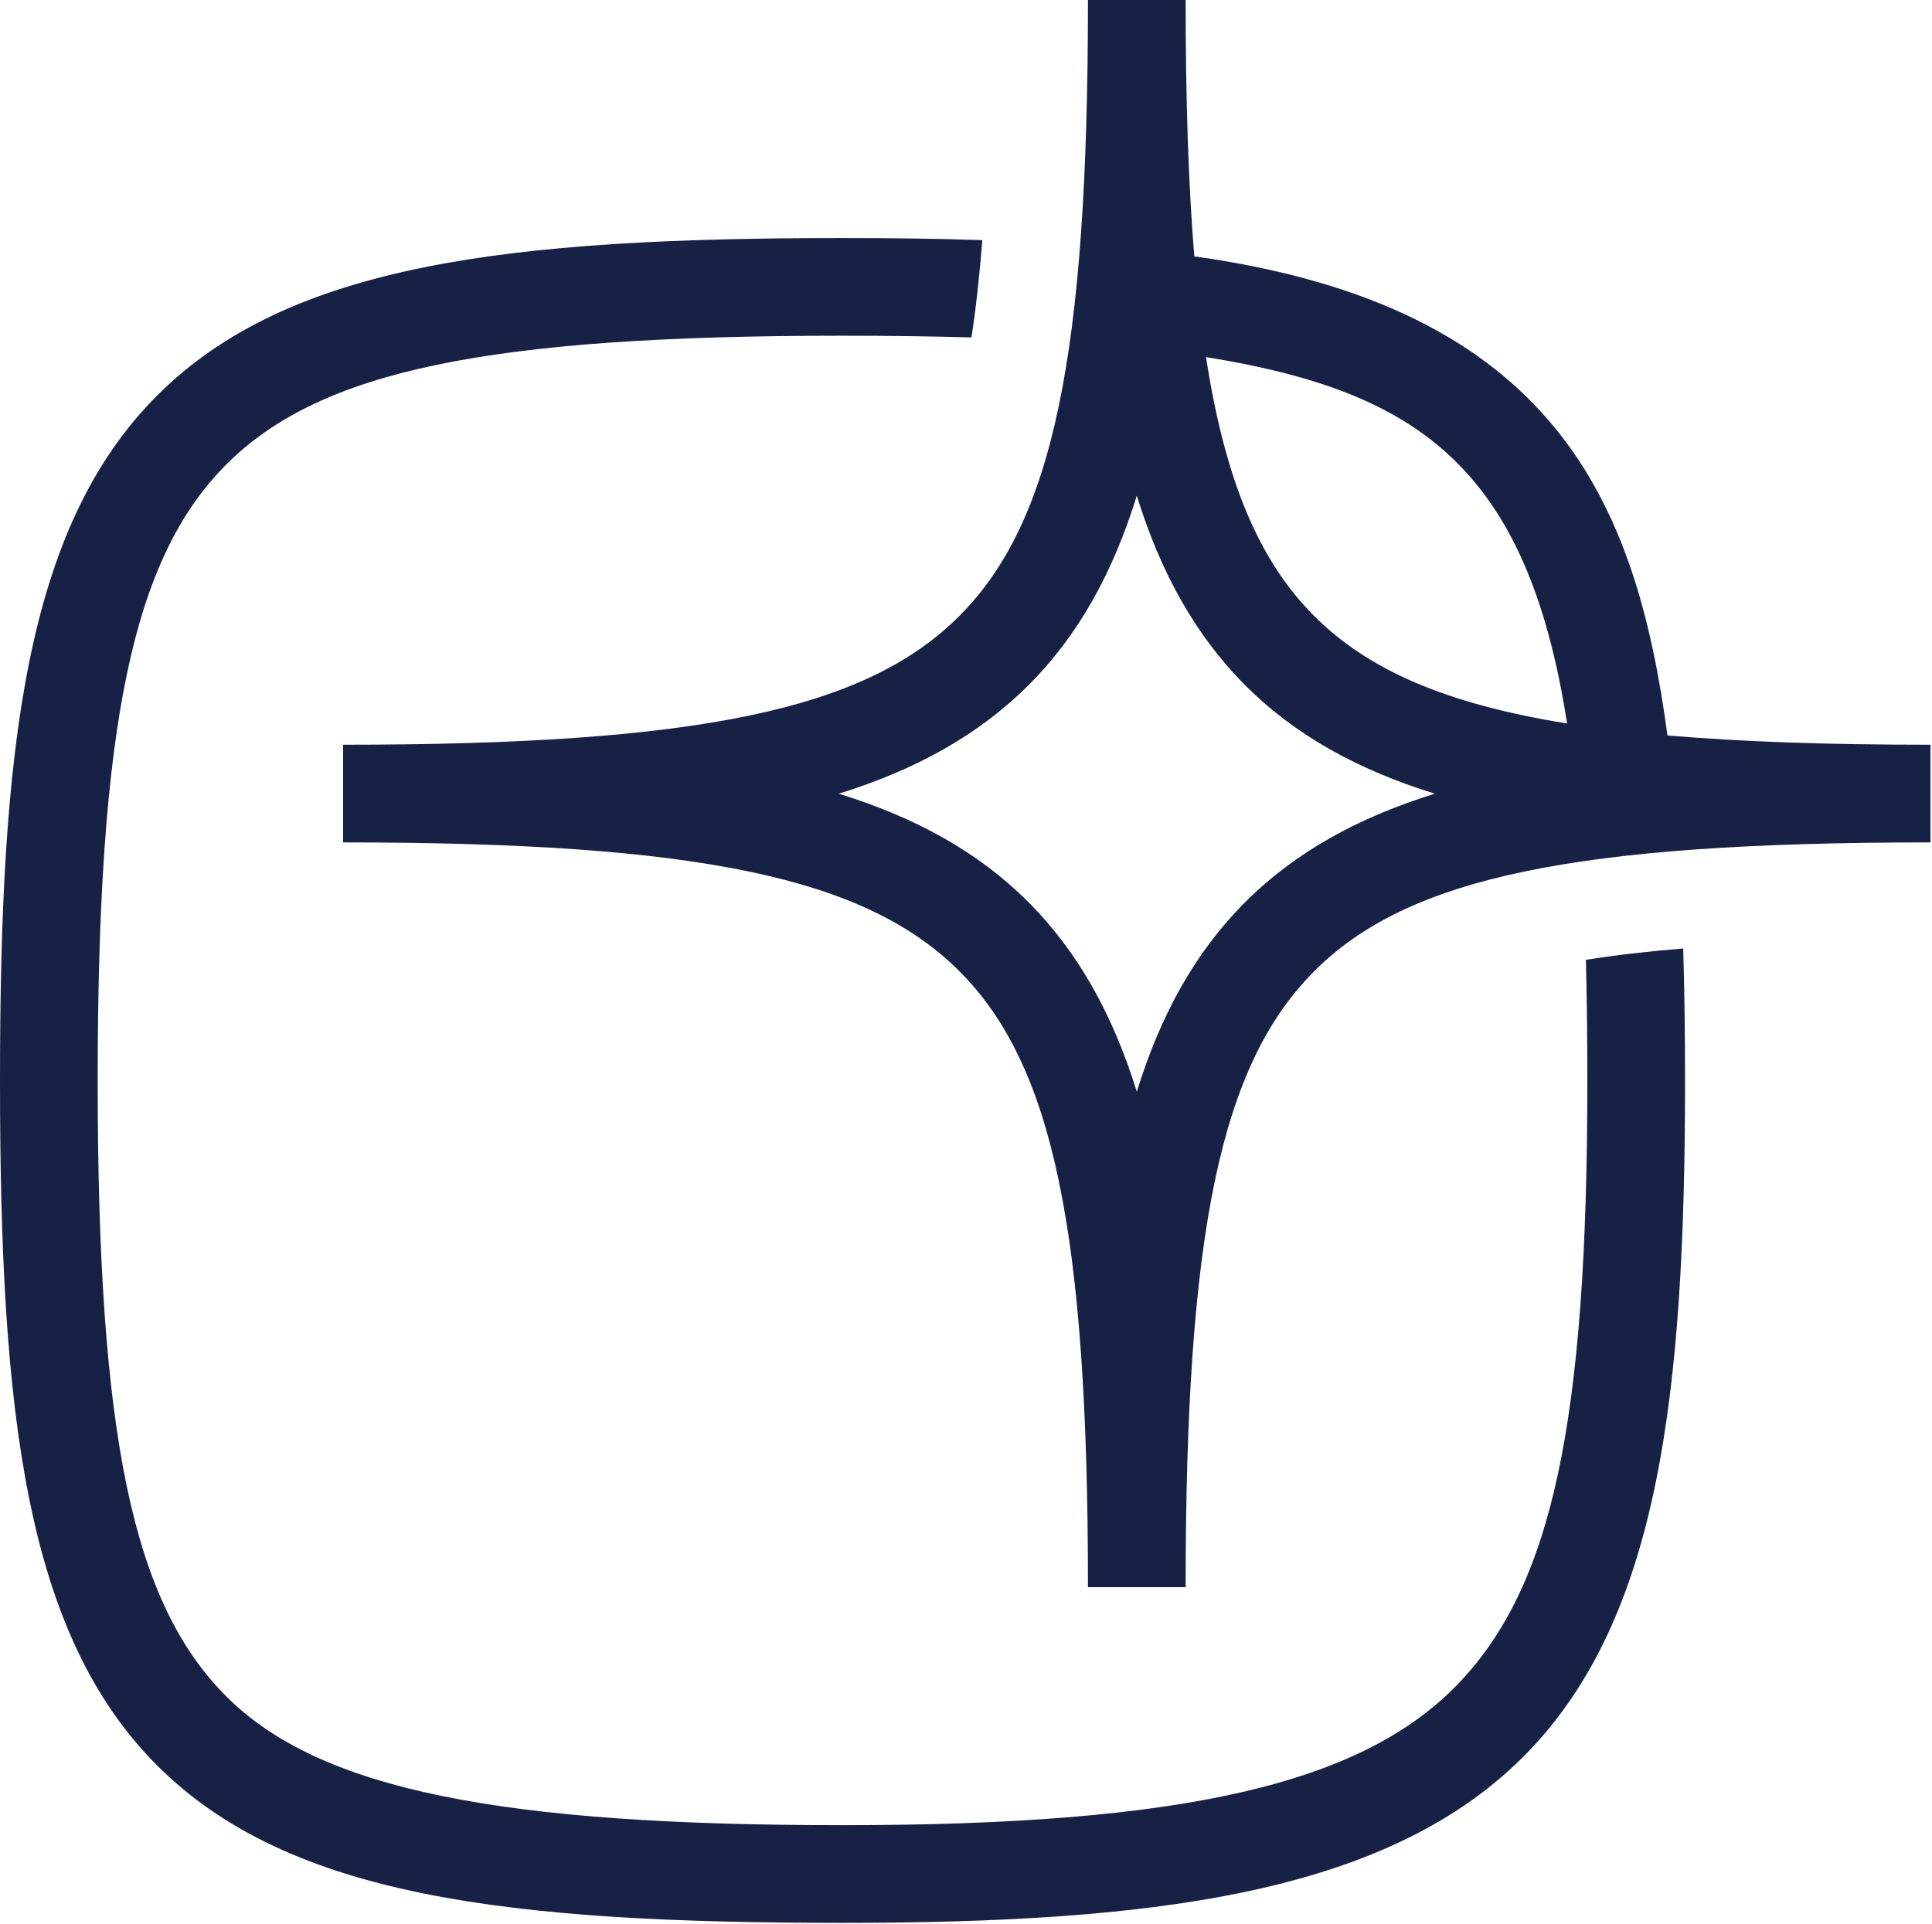 <?xml version="1.0" encoding="UTF-8"?> <svg xmlns="http://www.w3.org/2000/svg" width="764" height="761" viewBox="0 0 764 761" fill="none"><path d="M627.133 379.612C627.519 394.291 627.712 410.128 627.712 427.318C627.712 562.614 613.806 627.269 576.53 666.042C538.336 705.685 467.839 721.86 333.17 721.86C198.502 721.86 126.605 708.051 89.521 670.967C52.39 633.884 38.628 567.829 38.628 427.318C38.628 286.807 52.39 220.801 89.521 183.669C126.605 146.586 192.659 132.776 333.17 132.776C351.664 132.776 368.564 133.017 384.16 133.452C385.947 121.863 387.347 109.068 388.458 94.968C371.558 94.389 353.257 94.147 333.17 94.147C200.964 94.147 114.243 104.336 62.191 156.388C10.14 208.391 -0 295.112 -0 427.318C-0 559.524 10.14 646.245 62.191 698.297C114.243 750.3 200.964 760.489 333.17 760.489C456.83 760.489 550.262 748.997 604.342 692.792C655.96 639.244 666.341 551.509 666.341 427.318C666.341 408.487 666.1 391.152 665.617 375.121C651.469 376.28 638.673 377.777 627.133 379.612Z" fill="#162145"></path><path d="M659.39 290.873C647.029 199.082 615.354 121.342 472.283 101.4C469.917 72.766 468.855 39.304 468.855 0H430.227C430.227 140.511 416.417 206.517 379.334 243.649C342.25 280.781 276.196 294.542 135.685 294.542V333.171C276.196 333.171 342.202 346.98 379.334 384.064C416.465 421.147 430.227 487.202 430.227 627.713H468.855C468.855 487.202 482.665 421.195 519.748 384.064C556.831 346.932 622.886 333.171 763.397 333.171V294.542C722.886 294.542 688.651 293.383 659.438 290.873H659.39ZM619.699 286.141C571.414 278.367 540.897 264.798 519.748 243.697C498.261 222.21 484.596 190.97 476.919 141.235C559.97 154.659 603.813 184.065 619.699 286.141ZM492.419 356.782C472.622 376.579 458.957 401.35 449.541 431.77C440.125 401.398 426.412 376.579 406.663 356.782C386.915 336.985 362.096 323.32 331.676 313.905C362.047 304.489 386.866 290.776 406.663 271.027C426.46 251.278 440.125 226.46 449.541 196.04C458.957 226.411 472.67 251.23 492.419 271.027C512.167 290.824 536.986 304.489 567.406 313.905C537.034 323.32 512.216 337.034 492.419 356.782Z" fill="#162145"></path></svg> 
